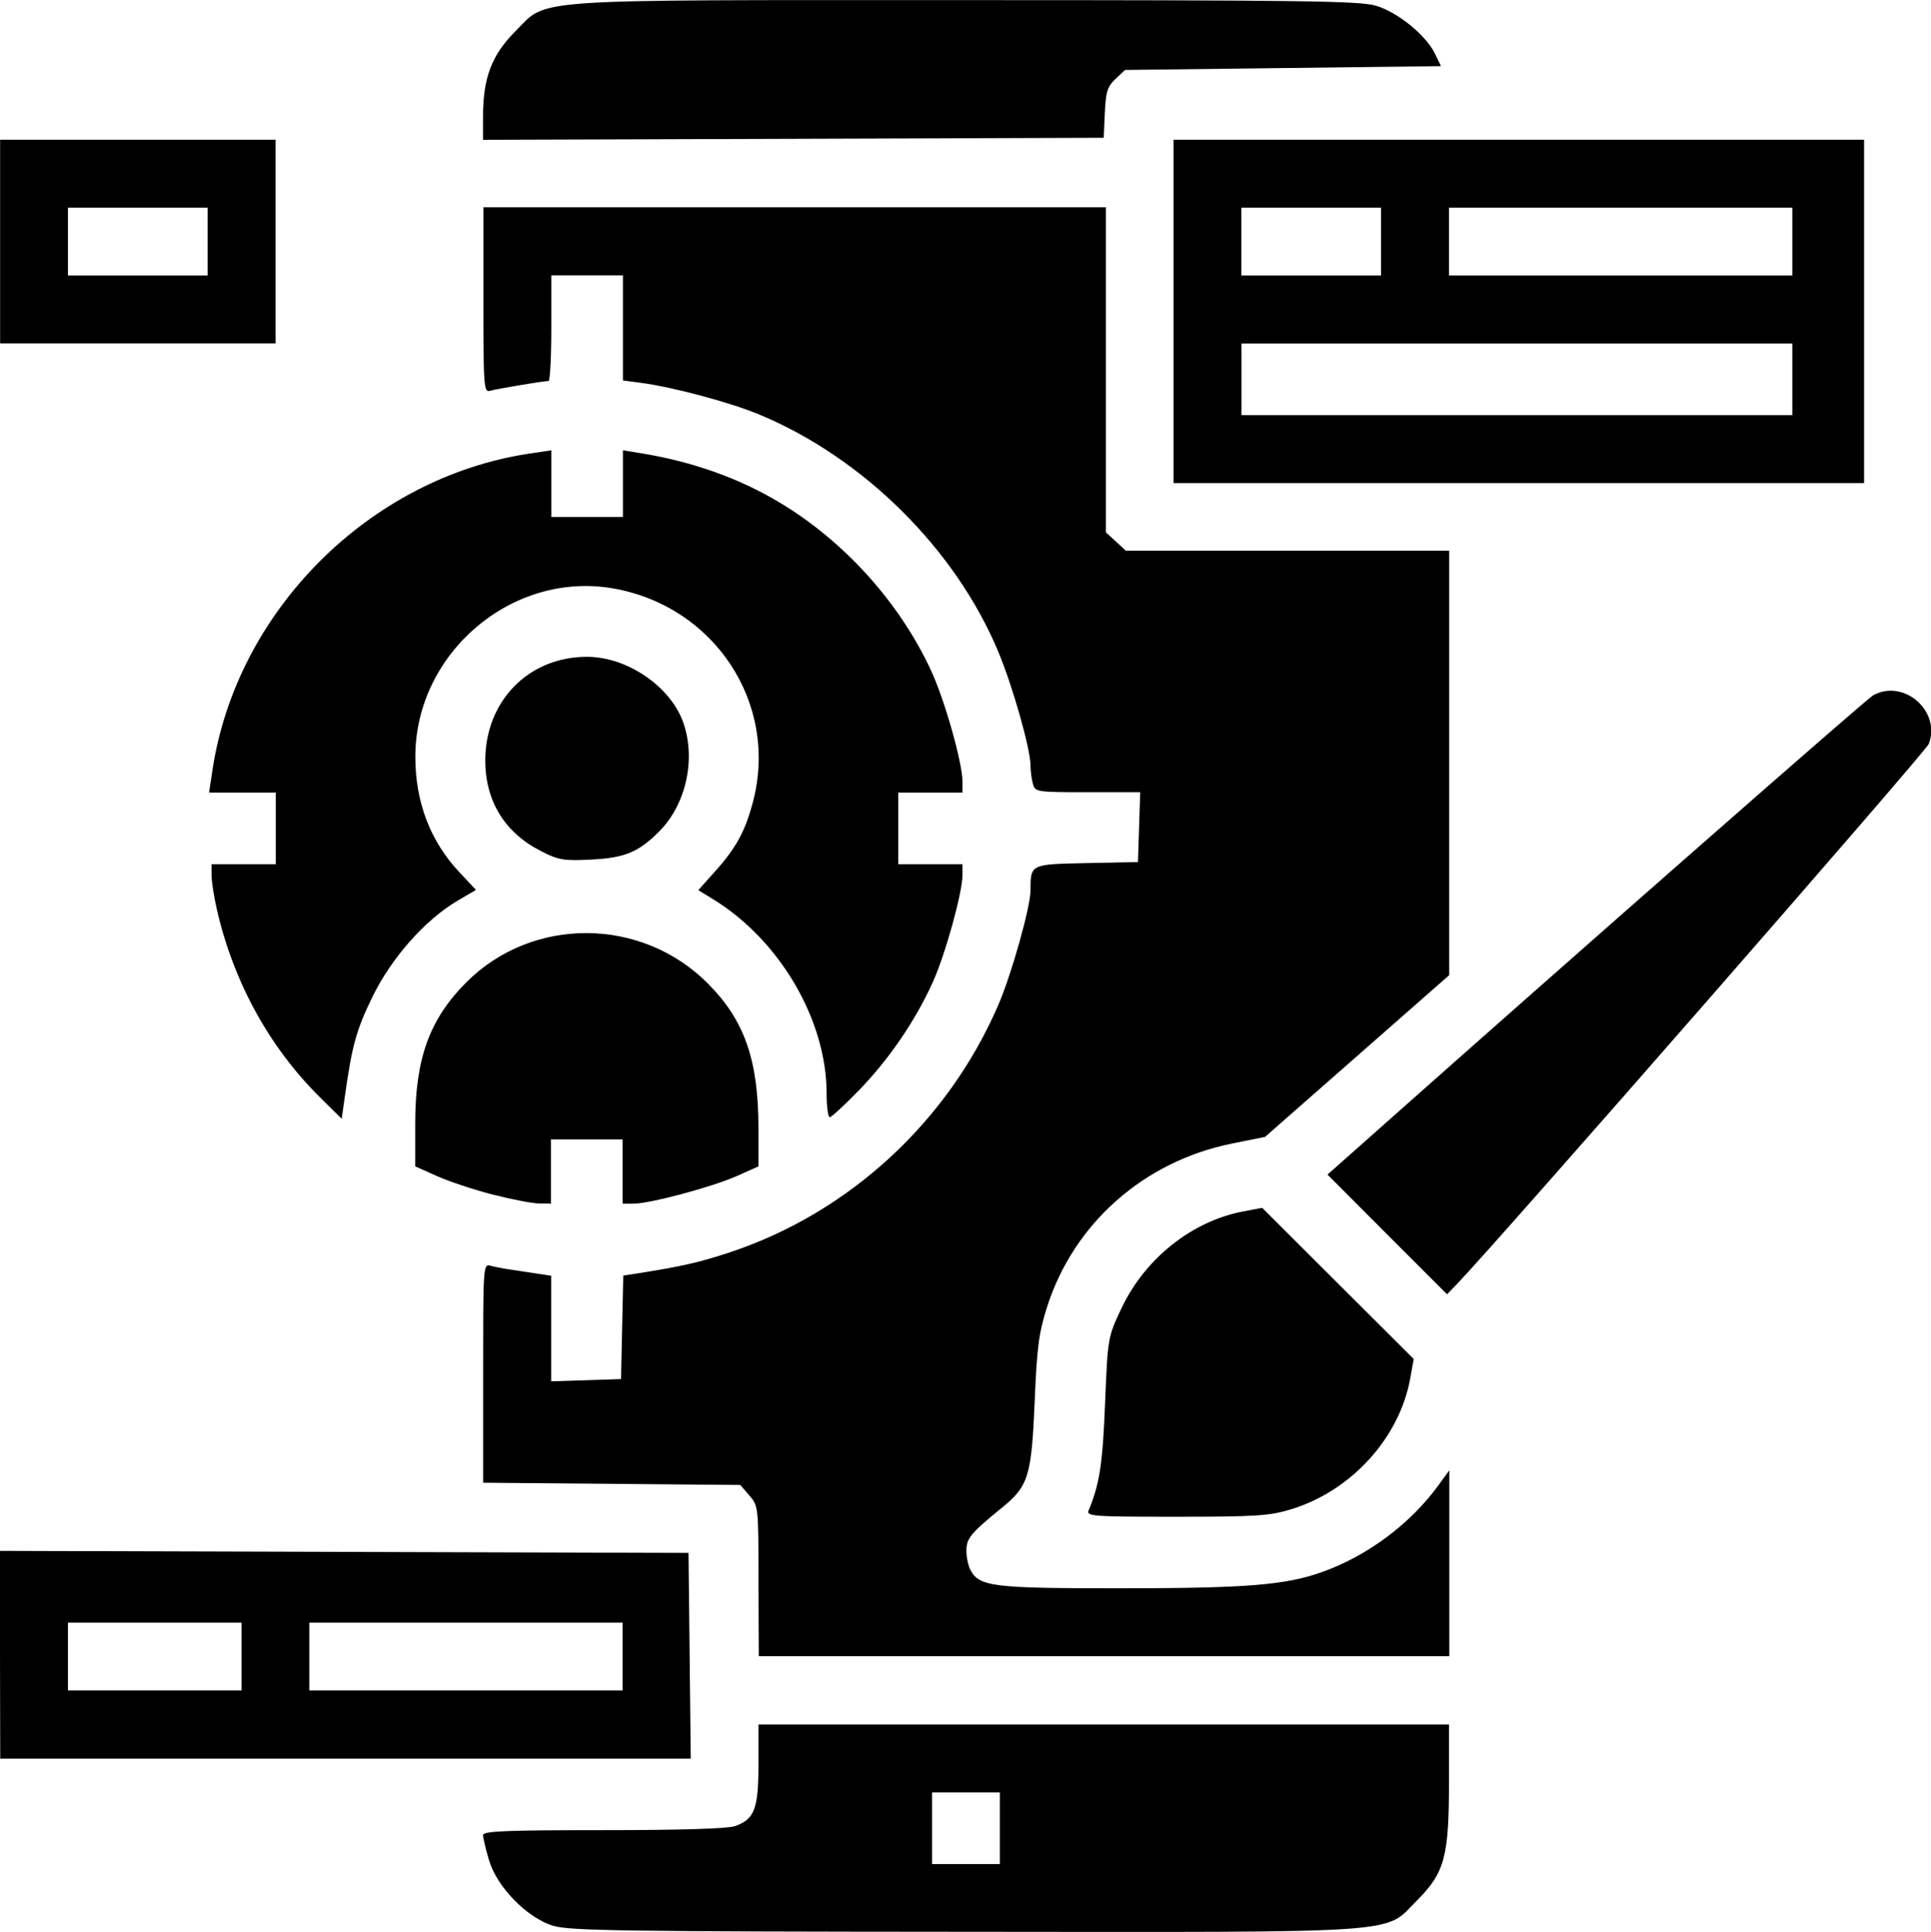 <?xml version="1.0" encoding="UTF-8" standalone="no"?>
<!-- Created with Inkscape (http://www.inkscape.org/) -->

<svg
   xmlns:dc="http://purl.org/dc/elements/1.1/"
   xmlns:cc="http://creativecommons.org/ns#"
   xmlns:rdf="http://www.w3.org/1999/02/22-rdf-syntax-ns#"
   xmlns:svg="http://www.w3.org/2000/svg"
   xmlns="http://www.w3.org/2000/svg"
   xmlns:sodipodi="http://sodipodi.sourceforge.net/DTD/sodipodi-0.dtd"
   xmlns:inkscape="http://www.inkscape.org/namespaces/inkscape"
   width="17.198mm"
   height="17.204mm"
   viewBox="0 0 17.198 17.204"
   version="1.1"
   id="svg2021"
   inkscape:version="0.92.5 (2060ec1f9f, 2020-04-08)"
   sodipodi:docname="ui_ux.svg">
  <defs
     id="defs2015" />
  <sodipodi:namedview
     id="base"
     pagecolor="#ffffff"
     bordercolor="#666666"
     borderopacity="1.0"
     inkscape:pageopacity="0.0"
     inkscape:pageshadow="2"
     inkscape:zoom="1.2140625"
     inkscape:cx="-97.229851"
     inkscape:cy="32.511491"
     inkscape:document-units="mm"
     inkscape:current-layer="layer1"
     showgrid="false"
     inkscape:window-width="1920"
     inkscape:window-height="1031"
     inkscape:window-x="0"
     inkscape:window-y="0"
     inkscape:window-maximized="1" />
  <g
     inkscape:label="Layer 1"
     inkscape:groupmode="layer"
     id="layer1"
     transform="translate(-97.234,-140.231)">
    <path
       style="fill:#000000;stroke-width:0.034"
       d="m 102.161,157.381 c -0.234,-0.072 -0.501,-0.345 -0.572,-0.585 -0.029,-0.099 -0.053,-0.199 -0.053,-0.223 0,-0.036 0.207,-0.044 1.07,-0.044 0.677,0 1.109,-0.013 1.174,-0.036 0.174,-0.061 0.209,-0.153 0.209,-0.551 v -0.354 h 3.075 3.075 v 0.515 c 0,0.662 -0.039,0.805 -0.283,1.05 -0.303,0.303 -0.033,0.284 -4.032,0.281 -3.008,-0.002 -3.52,-0.009 -3.661,-0.053 z m 3.978,-0.869 v -0.319 h -0.302 -0.302 v 0.319 0.319 h 0.302 0.302 z m -8.905,-1.546 v -0.924 l 3.066,0.009 3.066,0.009 0.01,0.916 0.01,0.916 h -3.075 -3.075 z m 2.151,0.017 v -0.302 h -0.773 -0.773 v 0.302 0.302 h 0.773 0.773 z m 3.394,0 v -0.302 h -1.395 -1.395 v 0.302 0.302 h 1.395 1.395 z m 1.21,-0.67 c 0,-0.66 0,-0.672 -0.081,-0.764 l -0.081,-0.094 -1.145,-0.01 -1.145,-0.01 v -0.976 c 0,-0.913 0,-0.974 0.059,-0.958 0.032,0.01 0.116,0.026 0.185,0.036 0.069,0.01 0.179,0.027 0.244,0.037 l 0.118,0.018 v 0.47 0.47 l 0.311,-0.01 0.311,-0.01 0.01,-0.461 0.01,-0.461 0.125,-0.019 c 0.39,-0.061 0.558,-0.099 0.828,-0.189 1.058,-0.352 1.938,-1.162 2.386,-2.199 0.119,-0.275 0.287,-0.871 0.288,-1.023 0,-0.236 0,-0.232 0.499,-0.243 l 0.458,-0.009 0.01,-0.311 0.01,-0.311 h -0.468 c -0.457,0 -0.468,-0.002 -0.488,-0.076 -0.011,-0.042 -0.021,-0.113 -0.021,-0.16 0,-0.151 -0.161,-0.716 -0.289,-1.02 -0.381,-0.91 -1.2,-1.722 -2.125,-2.107 -0.261,-0.109 -0.77,-0.245 -1.056,-0.283 l -0.16,-0.021 v -0.468 -0.468 h -0.319 -0.319 v 0.47 c 0,0.259 -0.011,0.471 -0.025,0.471 -0.05,5e-4 -0.463,0.07 -0.521,0.087 -0.055,0.017 -0.059,-0.037 -0.059,-0.808 v -0.826 h 2.772 2.772 v 1.447 1.447 l 0.089,0.082 0.089,0.082 h 1.44 1.44 v 1.89 1.89 l -0.82,0.72 -0.82,0.72 -0.297,0.06 c -0.781,0.158 -1.405,0.709 -1.643,1.45 -0.075,0.233 -0.092,0.364 -0.112,0.847 -0.028,0.665 -0.055,0.753 -0.291,0.945 -0.278,0.226 -0.317,0.273 -0.317,0.383 0,0.058 0.016,0.135 0.036,0.172 0.079,0.148 0.198,0.163 1.316,0.163 1.145,0 1.495,-0.028 1.825,-0.148 0.403,-0.146 0.78,-0.429 1.029,-0.772 l 0.095,-0.131 v 0.828 0.828 h -3.075 -3.075 z m 2.941,-0.632 c 0.097,-0.233 0.125,-0.415 0.146,-0.951 0.024,-0.588 0.024,-0.59 0.147,-0.85 0.21,-0.443 0.628,-0.775 1.084,-0.861 l 0.168,-0.032 0.675,0.673 0.675,0.673 -0.031,0.173 c -0.096,0.529 -0.522,0.999 -1.056,1.164 -0.194,0.06 -0.312,0.068 -1.026,0.068 -0.755,0 -0.805,-0.004 -0.782,-0.059 z m 2.659,-2.457 -0.532,-0.533 0.45,-0.399 c 1.736,-1.542 4.348,-3.834 4.408,-3.868 0.272,-0.153 0.609,0.139 0.497,0.432 -0.026,0.069 -3.83,4.423 -4.201,4.809 l -0.089,0.092 z m -7.968,-0.355 c -0.166,-0.043 -0.389,-0.117 -0.496,-0.165 l -0.193,-0.086 v -0.382 c 0,-0.578 0.127,-0.929 0.456,-1.258 0.587,-0.587 1.556,-0.583 2.147,0.008 0.331,0.331 0.454,0.684 0.454,1.299 v 0.333 l -0.193,0.086 c -0.22,0.098 -0.775,0.246 -0.92,0.246 h -0.097 v -0.286 -0.286 h -0.319 -0.319 v 0.286 0.286 l -0.109,-0.002 c -0.06,-9e-4 -0.245,-0.037 -0.412,-0.08 z m -1.531,-0.86 c -0.452,-0.444 -0.774,-1.027 -0.923,-1.672 -0.027,-0.117 -0.049,-0.257 -0.049,-0.311 v -0.099 h 0.286 0.286 v -0.319 -0.319 h -0.297 -0.297 l 0.029,-0.193 c 0.212,-1.425 1.401,-2.613 2.826,-2.826 l 0.193,-0.029 v 0.297 0.297 h 0.319 0.319 v -0.297 -0.297 l 0.16,0.026 c 0.458,0.074 0.874,0.222 1.237,0.44 0.575,0.344 1.069,0.893 1.347,1.495 0.123,0.265 0.28,0.822 0.28,0.99 v 0.097 h -0.286 -0.286 v 0.319 0.319 h 0.286 0.286 v 0.097 c 0,0.156 -0.153,0.708 -0.265,0.955 -0.154,0.34 -0.388,0.684 -0.653,0.957 -0.13,0.134 -0.249,0.244 -0.264,0.244 -0.015,0 -0.028,-0.095 -0.028,-0.211 0,-0.656 -0.419,-1.37 -1.017,-1.734 l -0.126,-0.077 0.154,-0.172 c 0.183,-0.204 0.266,-0.357 0.334,-0.618 0.228,-0.874 -0.344,-1.742 -1.251,-1.898 -0.898,-0.154 -1.757,0.579 -1.757,1.5 0,0.403 0.132,0.75 0.391,1.027 l 0.149,0.159 -0.159,0.093 c -0.292,0.171 -0.592,0.509 -0.763,0.859 -0.144,0.296 -0.182,0.431 -0.248,0.903 l -0.026,0.183 z m 1.96,-2.2 c -0.321,-0.163 -0.494,-0.445 -0.494,-0.806 0,-0.529 0.386,-0.923 0.905,-0.923 0.361,0 0.748,0.266 0.86,0.59 0.112,0.326 0.022,0.727 -0.217,0.966 -0.185,0.185 -0.306,0.235 -0.609,0.25 -0.239,0.012 -0.288,0.004 -0.444,-0.076 z m 5.636,-4.805 v -1.529 h 3.075 3.075 v 1.529 1.529 h -3.075 -3.075 z m 5.511,0.605 v -0.319 h -2.453 -2.453 v 0.319 0.319 h 2.453 2.453 z m -3.663,-1.227 v -0.302 h -0.622 -0.622 v 0.302 0.302 h 0.622 0.622 z m 3.663,0 v -0.302 h -1.529 -1.529 v 0.302 0.302 h 1.529 1.529 z m -15.962,0 v -0.907 h 1.226 1.227 v 0.907 0.907 h -1.227 -1.226 z m 1.848,0 v -0.302 h -0.622 -0.622 v 0.302 0.302 h 0.622 0.622 z m 2.453,-1.119 c 0,-0.337 0.078,-0.542 0.283,-0.748 0.302,-0.302 0.035,-0.283 4.018,-0.283 2.993,0 3.506,0.007 3.652,0.05 0.194,0.058 0.445,0.262 0.525,0.427 l 0.054,0.111 -1.407,0.017 -1.407,0.017 -0.085,0.08 c -0.072,0.068 -0.087,0.115 -0.095,0.302 l -0.01,0.222 -2.764,0.009 -2.764,0.009 z"
       id="path1369"
       inkscape:connector-curvature="0" />
  </g>
</svg>
